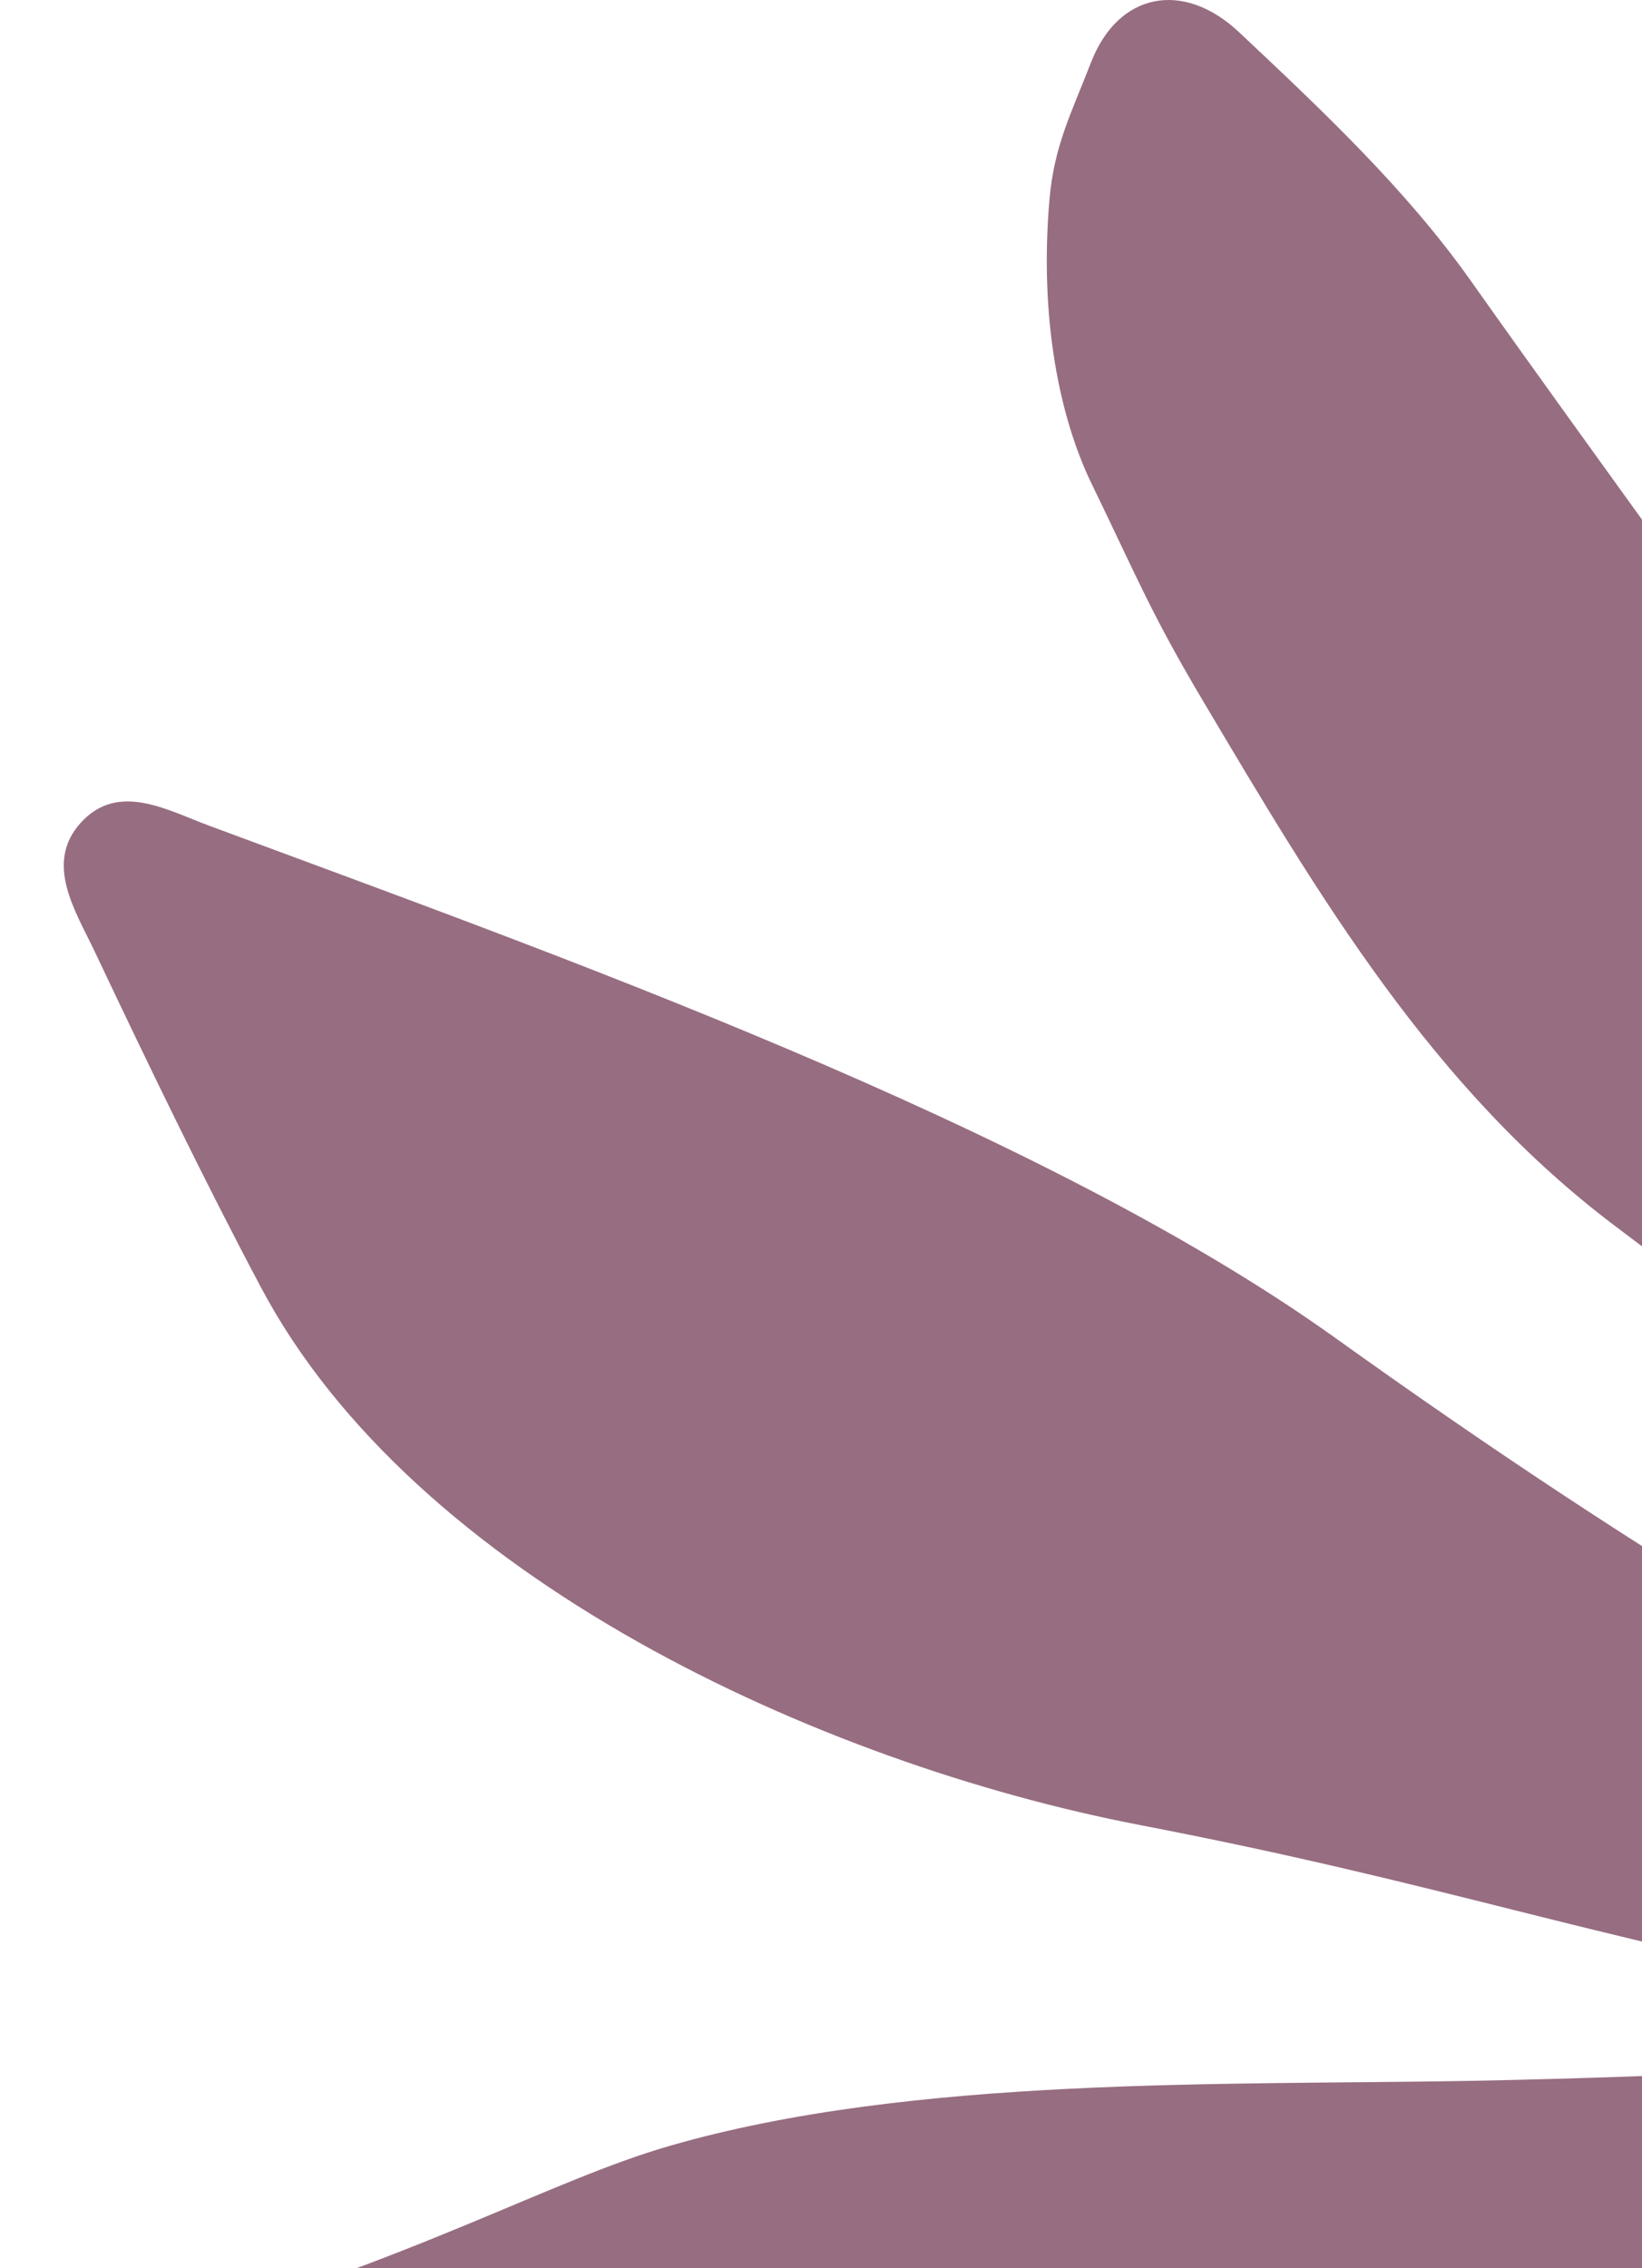 <svg width="118" height="163" viewBox="0 0 118 163" fill="none" xmlns="http://www.w3.org/2000/svg">
<g clip-path="url(#clip0_8099_22107)">
<path fill-rule="evenodd" clip-rule="evenodd" d="M164 172.023L164 111.254C162.084 107.719 160.191 104.175 158.4 100.585C143.952 71.634 124.218 46.367 105.732 20.228C101.053 13.599 94.974 7.891 89.036 2.308C85.065 -1.422 80.375 -0.585 78.403 4.487C76.973 8.182 75.734 10.495 75.409 14.453C74.69 22.979 76.165 30.095 78.485 34.841C81.744 41.552 82.715 44.084 86.518 50.48C94.747 64.334 102.94 78.255 116.164 88.175C133.546 101.201 148.473 116.854 162.913 133.004C163.238 133.844 163.57 134.719 163.907 135.617C139.756 125.391 117.426 111.523 95.997 96.172C74.583 80.831 39.555 68.452 15.026 59.335C11.976 58.2 8.499 56.185 5.827 59.099C3.143 62.03 5.434 65.477 6.81 68.388C10.65 76.499 14.547 84.581 18.748 92.503C29.782 113.334 58.815 126.695 81.898 131.146C103.79 135.36 113.556 139.111 135.459 143.256C141.341 144.364 147.217 145.563 153.091 146.715C152.326 147.54 151.625 147.739 150.925 147.765C135.892 148.386 120.866 149.244 105.831 149.53C87.888 149.859 65.531 149.18 48.147 154.199C39.441 156.71 30.047 162.36 10.874 167.849C8.249 168.605 5.475 168.885 2.838 169.637C1.797 169.935 0.015 170.722 -8.46763e-06 171.58C0.352 172.898 1 173.601 2.224 174.14C2.602 174.312 2.998 174.54 3.396 174.735C26.337 186.18 50.316 189.397 75.501 184.632C95.116 180.925 113.928 174.505 132.772 168.167C139.783 165.81 146.668 163.089 153.611 160.537C148.398 164.696 142.993 168.497 137.241 171.629C122.485 179.665 108.064 186.72 99.271 201.443C98.617 202.537 95.715 206.311 95.66 210.179C95.546 214.207 97.506 212.877 103.979 212.424C113.039 211.794 141.926 188.677 164 172.023Z" fill="#976D81"/>
</g>
<defs>
<clipPath id="clip0_8099_22107">
<rect width="118" height="163" fill="white"/>
</clipPath>
</defs>
</svg>
